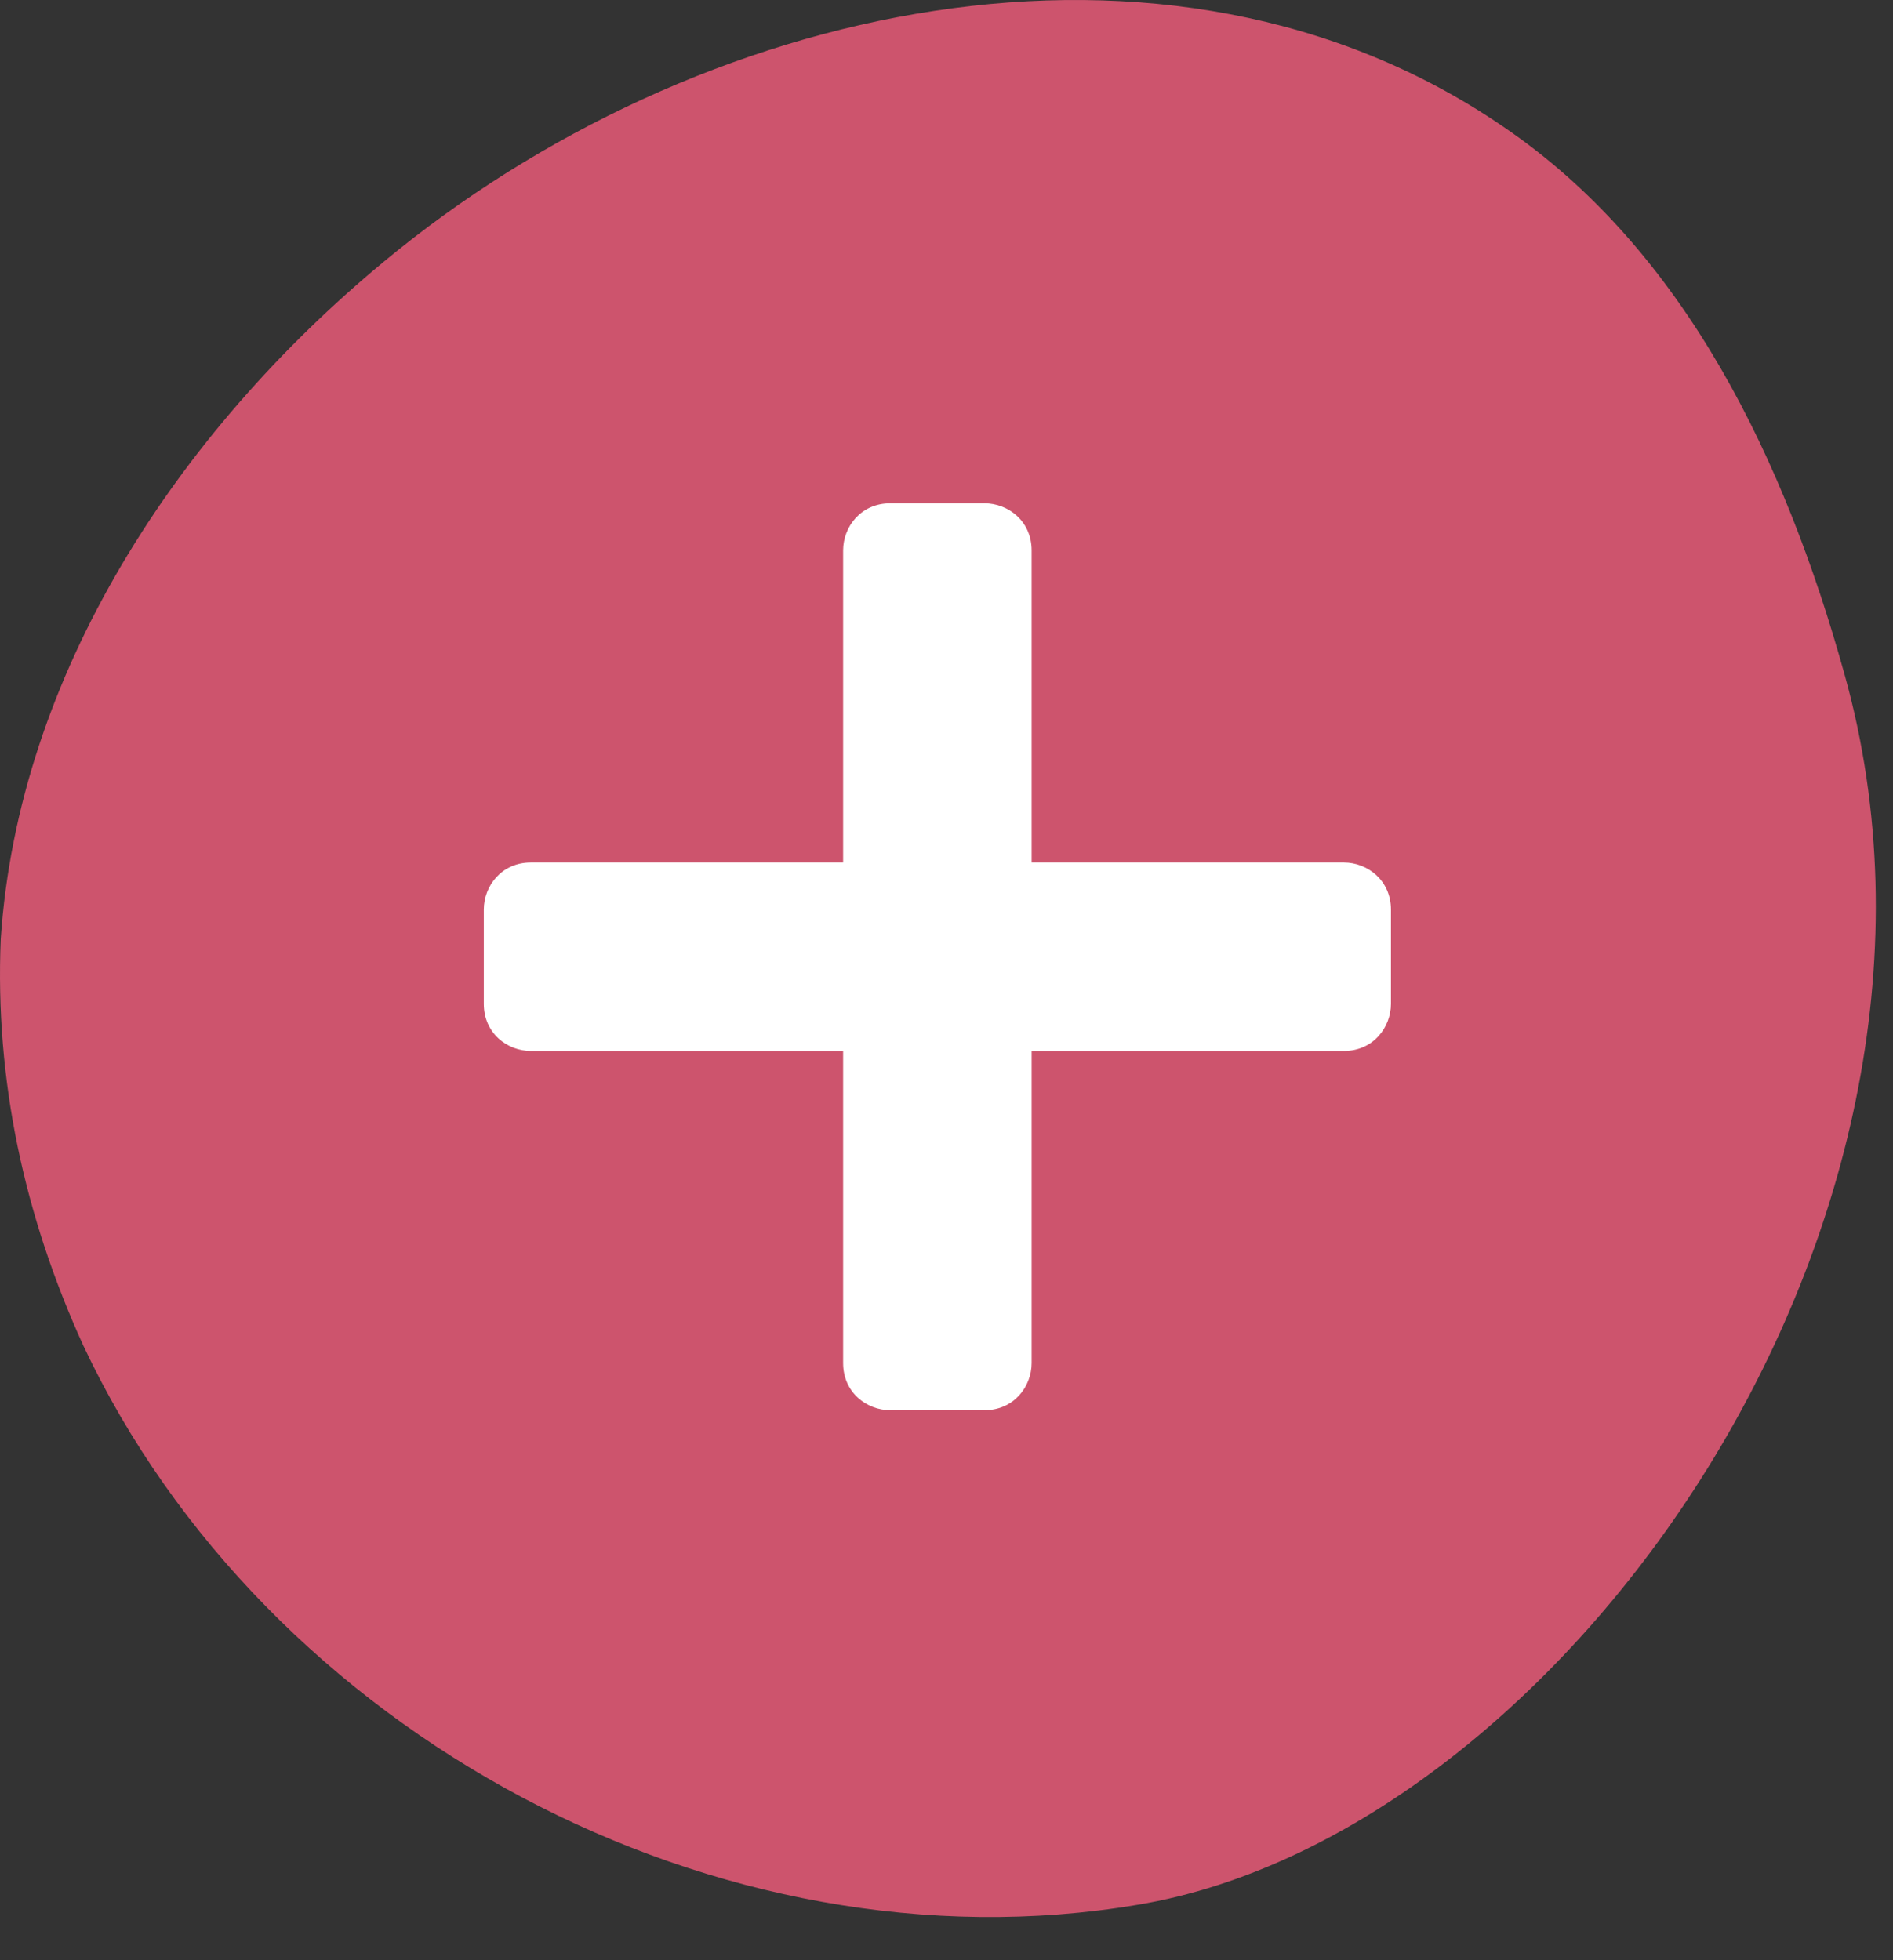 <svg width="28" height="29" viewBox="0 0 28 29" fill="none" xmlns="http://www.w3.org/2000/svg">
<rect x="0" y="0" width="28" height="29" fill="#333333" stroke="none"/>
<path d="M27.282 9.973C26.411 6.836 24.93 3.7 22.229 1.87C17.263 -1.527 10.292 0.041 5.674 3.874C2.625 6.401 0.272 9.973 0.011 13.893C-0.076 15.984 0.359 17.988 1.231 19.904C3.932 25.654 10.641 29.226 16.827 28.18C23.1 27.135 29.548 18.075 27.282 9.973Z" fill="#CD546D"/>
<path d="M19.877 12.76H15.259V8.143C15.259 7.707 14.91 7.446 14.562 7.446H13.168C12.732 7.446 12.471 7.795 12.471 8.143V12.76H7.853C7.417 12.76 7.156 13.109 7.156 13.457V14.851C7.156 15.287 7.504 15.548 7.853 15.548H12.471V20.166C12.471 20.601 12.819 20.863 13.168 20.863H14.562C14.997 20.863 15.259 20.514 15.259 20.166V15.548H19.877C20.312 15.548 20.574 15.2 20.574 14.851V13.457C20.574 13.022 20.225 12.76 19.877 12.76Z" fill="white"/>
</svg>
